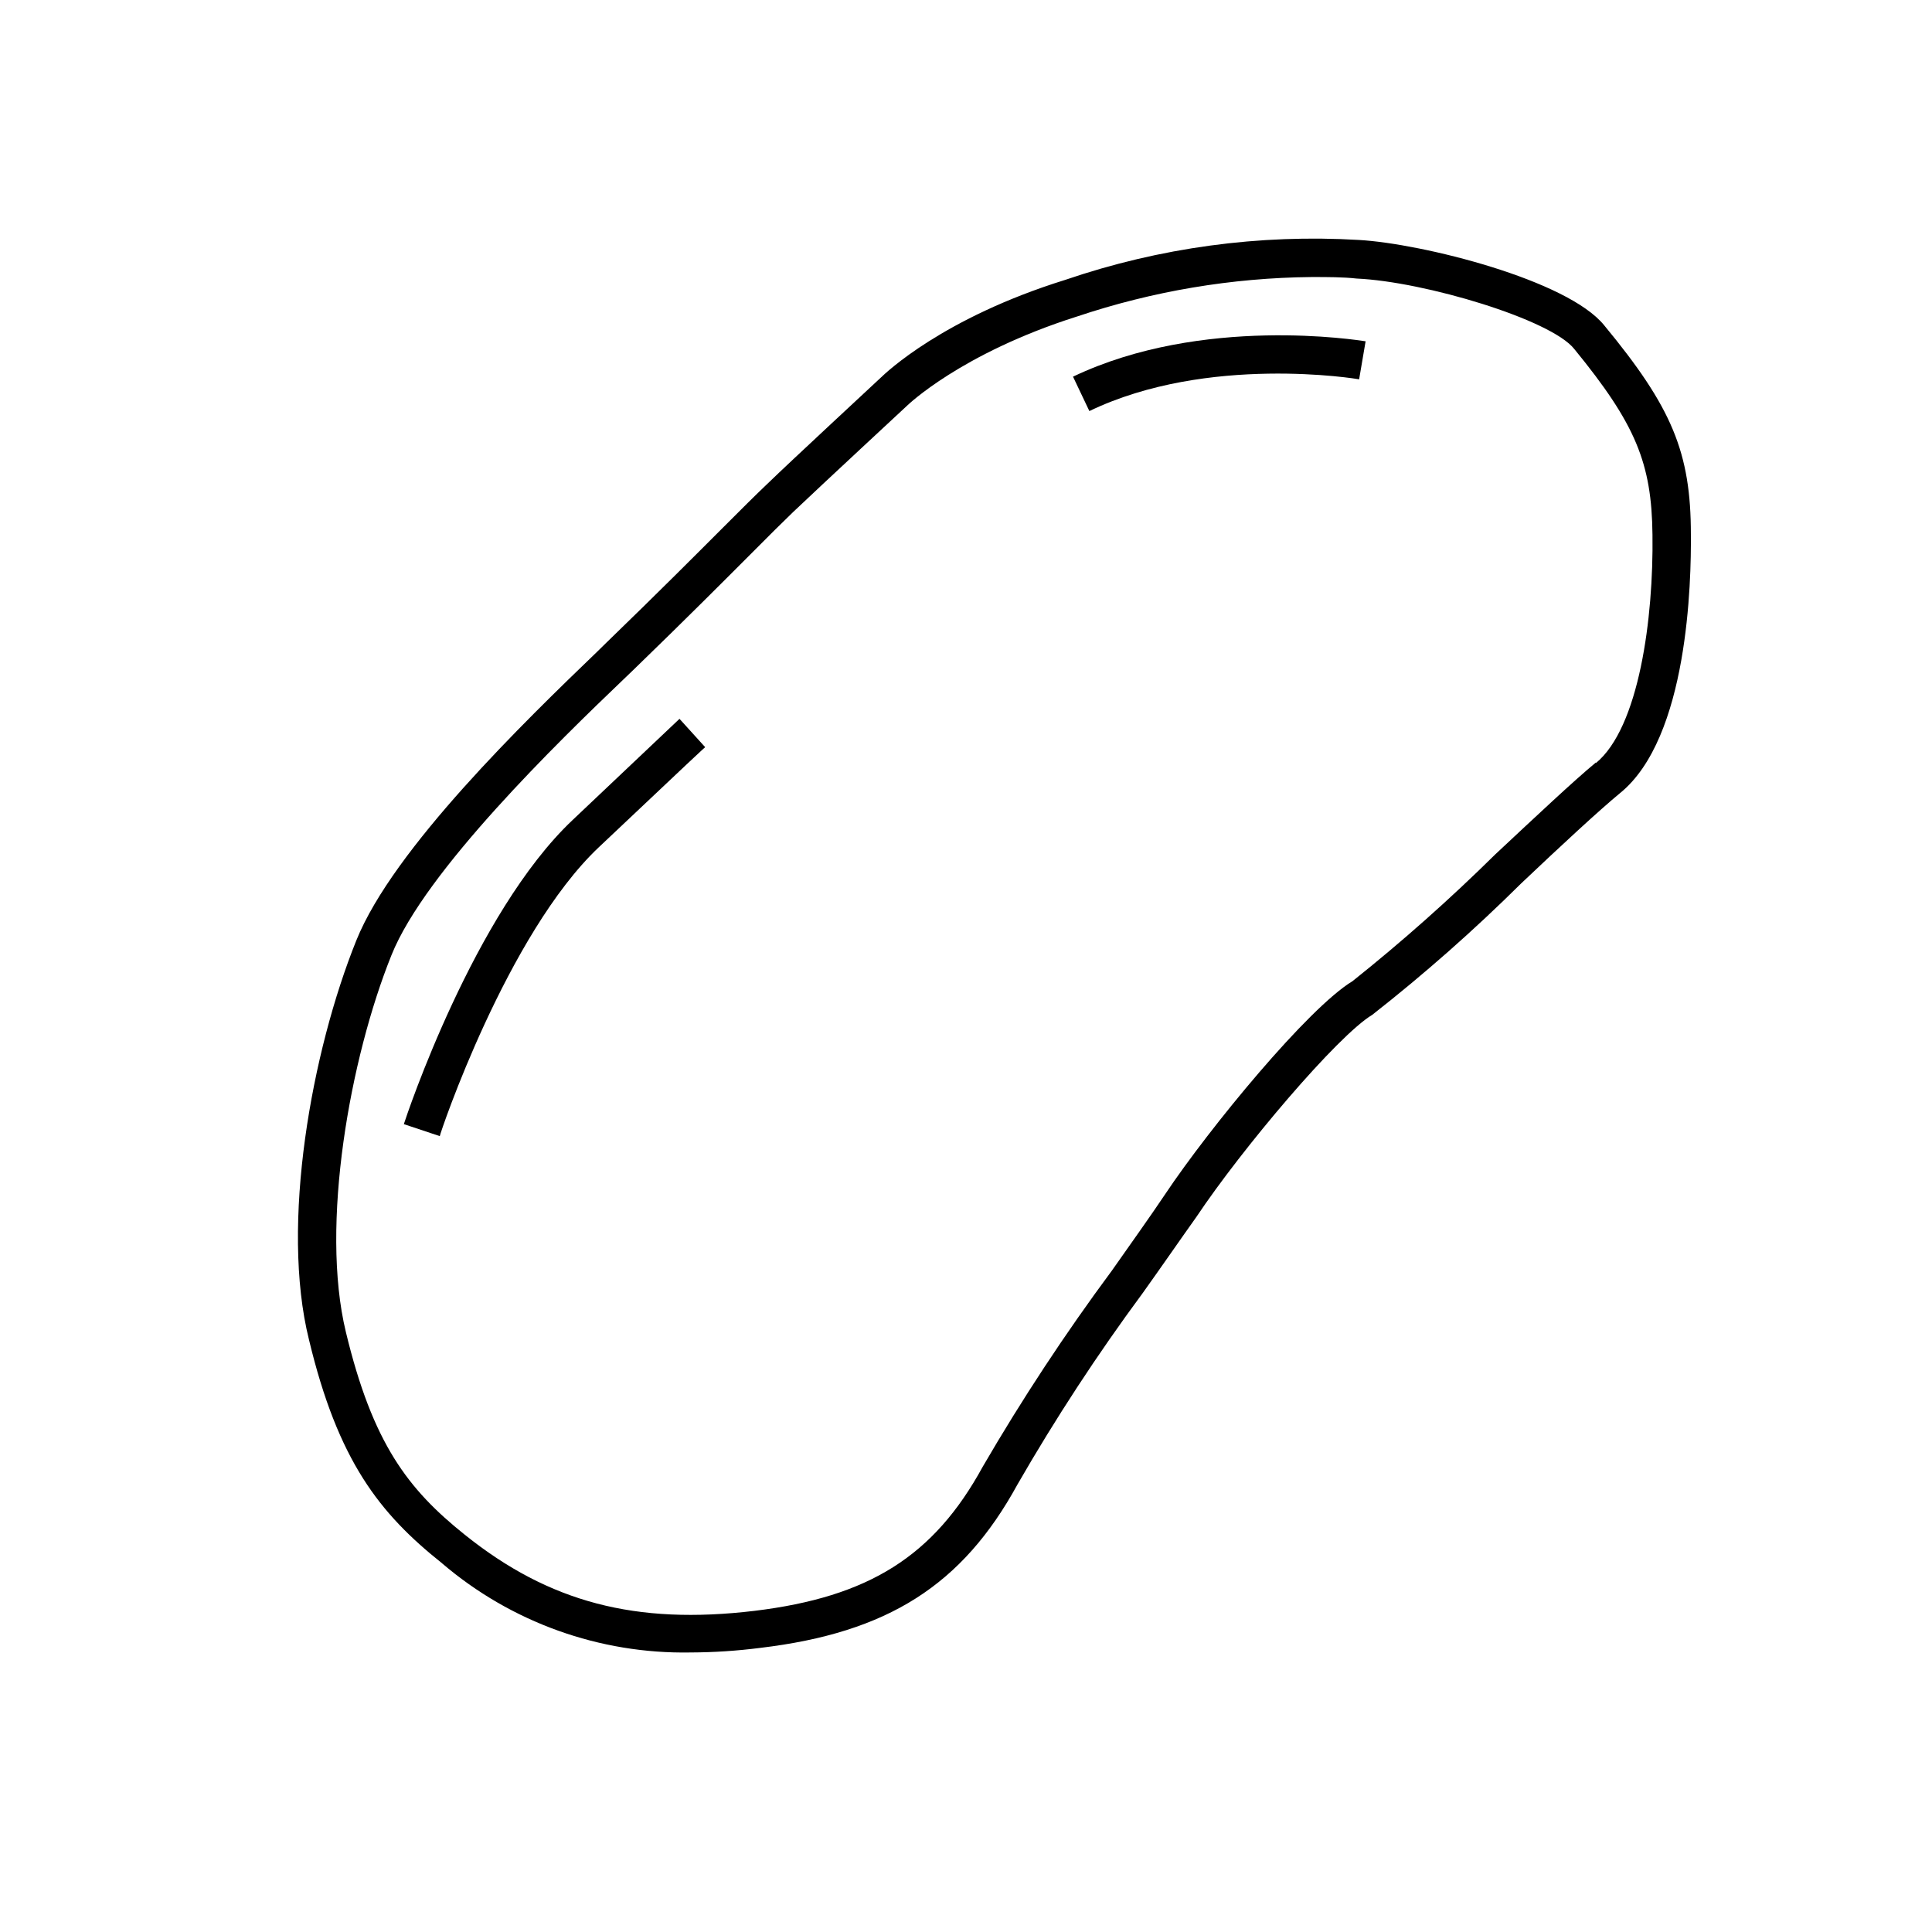 <?xml version="1.0" encoding="UTF-8"?>
<!-- Uploaded to: ICON Repo, www.svgrepo.com, Generator: ICON Repo Mixer Tools -->
<svg fill="#000000" width="800px" height="800px" version="1.1" viewBox="144 144 512 512" xmlns="http://www.w3.org/2000/svg">
 <g>
  <path d="m592.1 285.63c0-21.766-5.039-33.703-22.973-55.418-9.727-12.043-48.215-21.664-64.992-22.621-26.387-1.57-52.828 2.023-77.84 10.578-32.395 10.078-47.508 24.586-48.918 25.945-1.41 1.359-23.328 21.613-30.23 28.312-2.922 2.769-6.5 6.348-11.285 11.133-7.106 7.106-16.879 16.93-31.137 30.73l-2.519 2.469c-18.895 18.188-54.008 52.145-63.781 76.477-11.84 29.371-20.152 75.219-12.543 105.8 7.707 32.145 18.691 46.047 35.266 59.246v0.012c18.324 15.656 41.75 24.059 65.848 23.629 6.164-0.023 12.324-0.426 18.441-1.211 33.855-4.031 53.605-16.625 68.215-43.328 10.09-17.531 21.176-34.469 33.199-50.734 5.289-7.406 10.078-14.359 14.207-20.152 12.141-18.188 37.383-48.012 46.602-53.555h0.004c13.812-10.828 26.984-22.453 39.445-34.812 10.629-10.078 20.707-19.398 26.199-23.93 18.137-14.66 18.895-56.227 18.793-68.57zm-25.191 60.457c-5.742 4.734-15.922 14.309-26.703 24.383v0.004c-11.996 11.84-24.609 23.039-37.785 33.551-11.688 7.055-37.785 38.691-49.727 56.578-3.879 5.793-8.816 12.695-14.055 20.152-12.359 16.668-23.777 34.008-34.207 51.945-13 23.781-30.23 34.512-60.457 38.188-31.539 3.777-54.461-2.266-76.781-20.152-15.113-12.09-24.434-24.234-31.539-53.758-6.852-28.363 1.109-72.598 12.09-99.855 8.918-22.316 44.336-56.676 61.566-73.152l2.519-2.418c14.359-13.906 24.133-23.73 31.285-30.883 4.684-4.734 8.211-8.211 11.082-10.984 7.203-6.852 30.23-28.215 30.23-28.215s14.156-13.805 44.941-23.578v0.004c20.062-6.738 41.059-10.277 62.219-10.48 4.332 0 8.312 0 11.941 0.402 18.035 0.809 51.59 10.883 57.688 18.691 16.273 19.902 20.504 30.23 20.707 49.223 0.301 22.016-3.527 51.086-15.016 60.508z"/>
  <path d="m428.36 243.82 4.332 9.117c31.387-15.113 71.086-8.516 71.492-8.414l1.715-10.078c-1.766-0.246-43.23-6.996-77.539 9.375z"/>
  <path d="m295.76 361.3c-26.148 24.688-44.031 78.395-44.738 80.609l9.523 3.176c0-0.555 17.836-53.555 42.117-76.527 24.285-22.973 28.062-26.449 28.215-26.551l-6.805-7.508s-3.074 2.922-28.312 26.801z"/>
 </g>
</svg>
